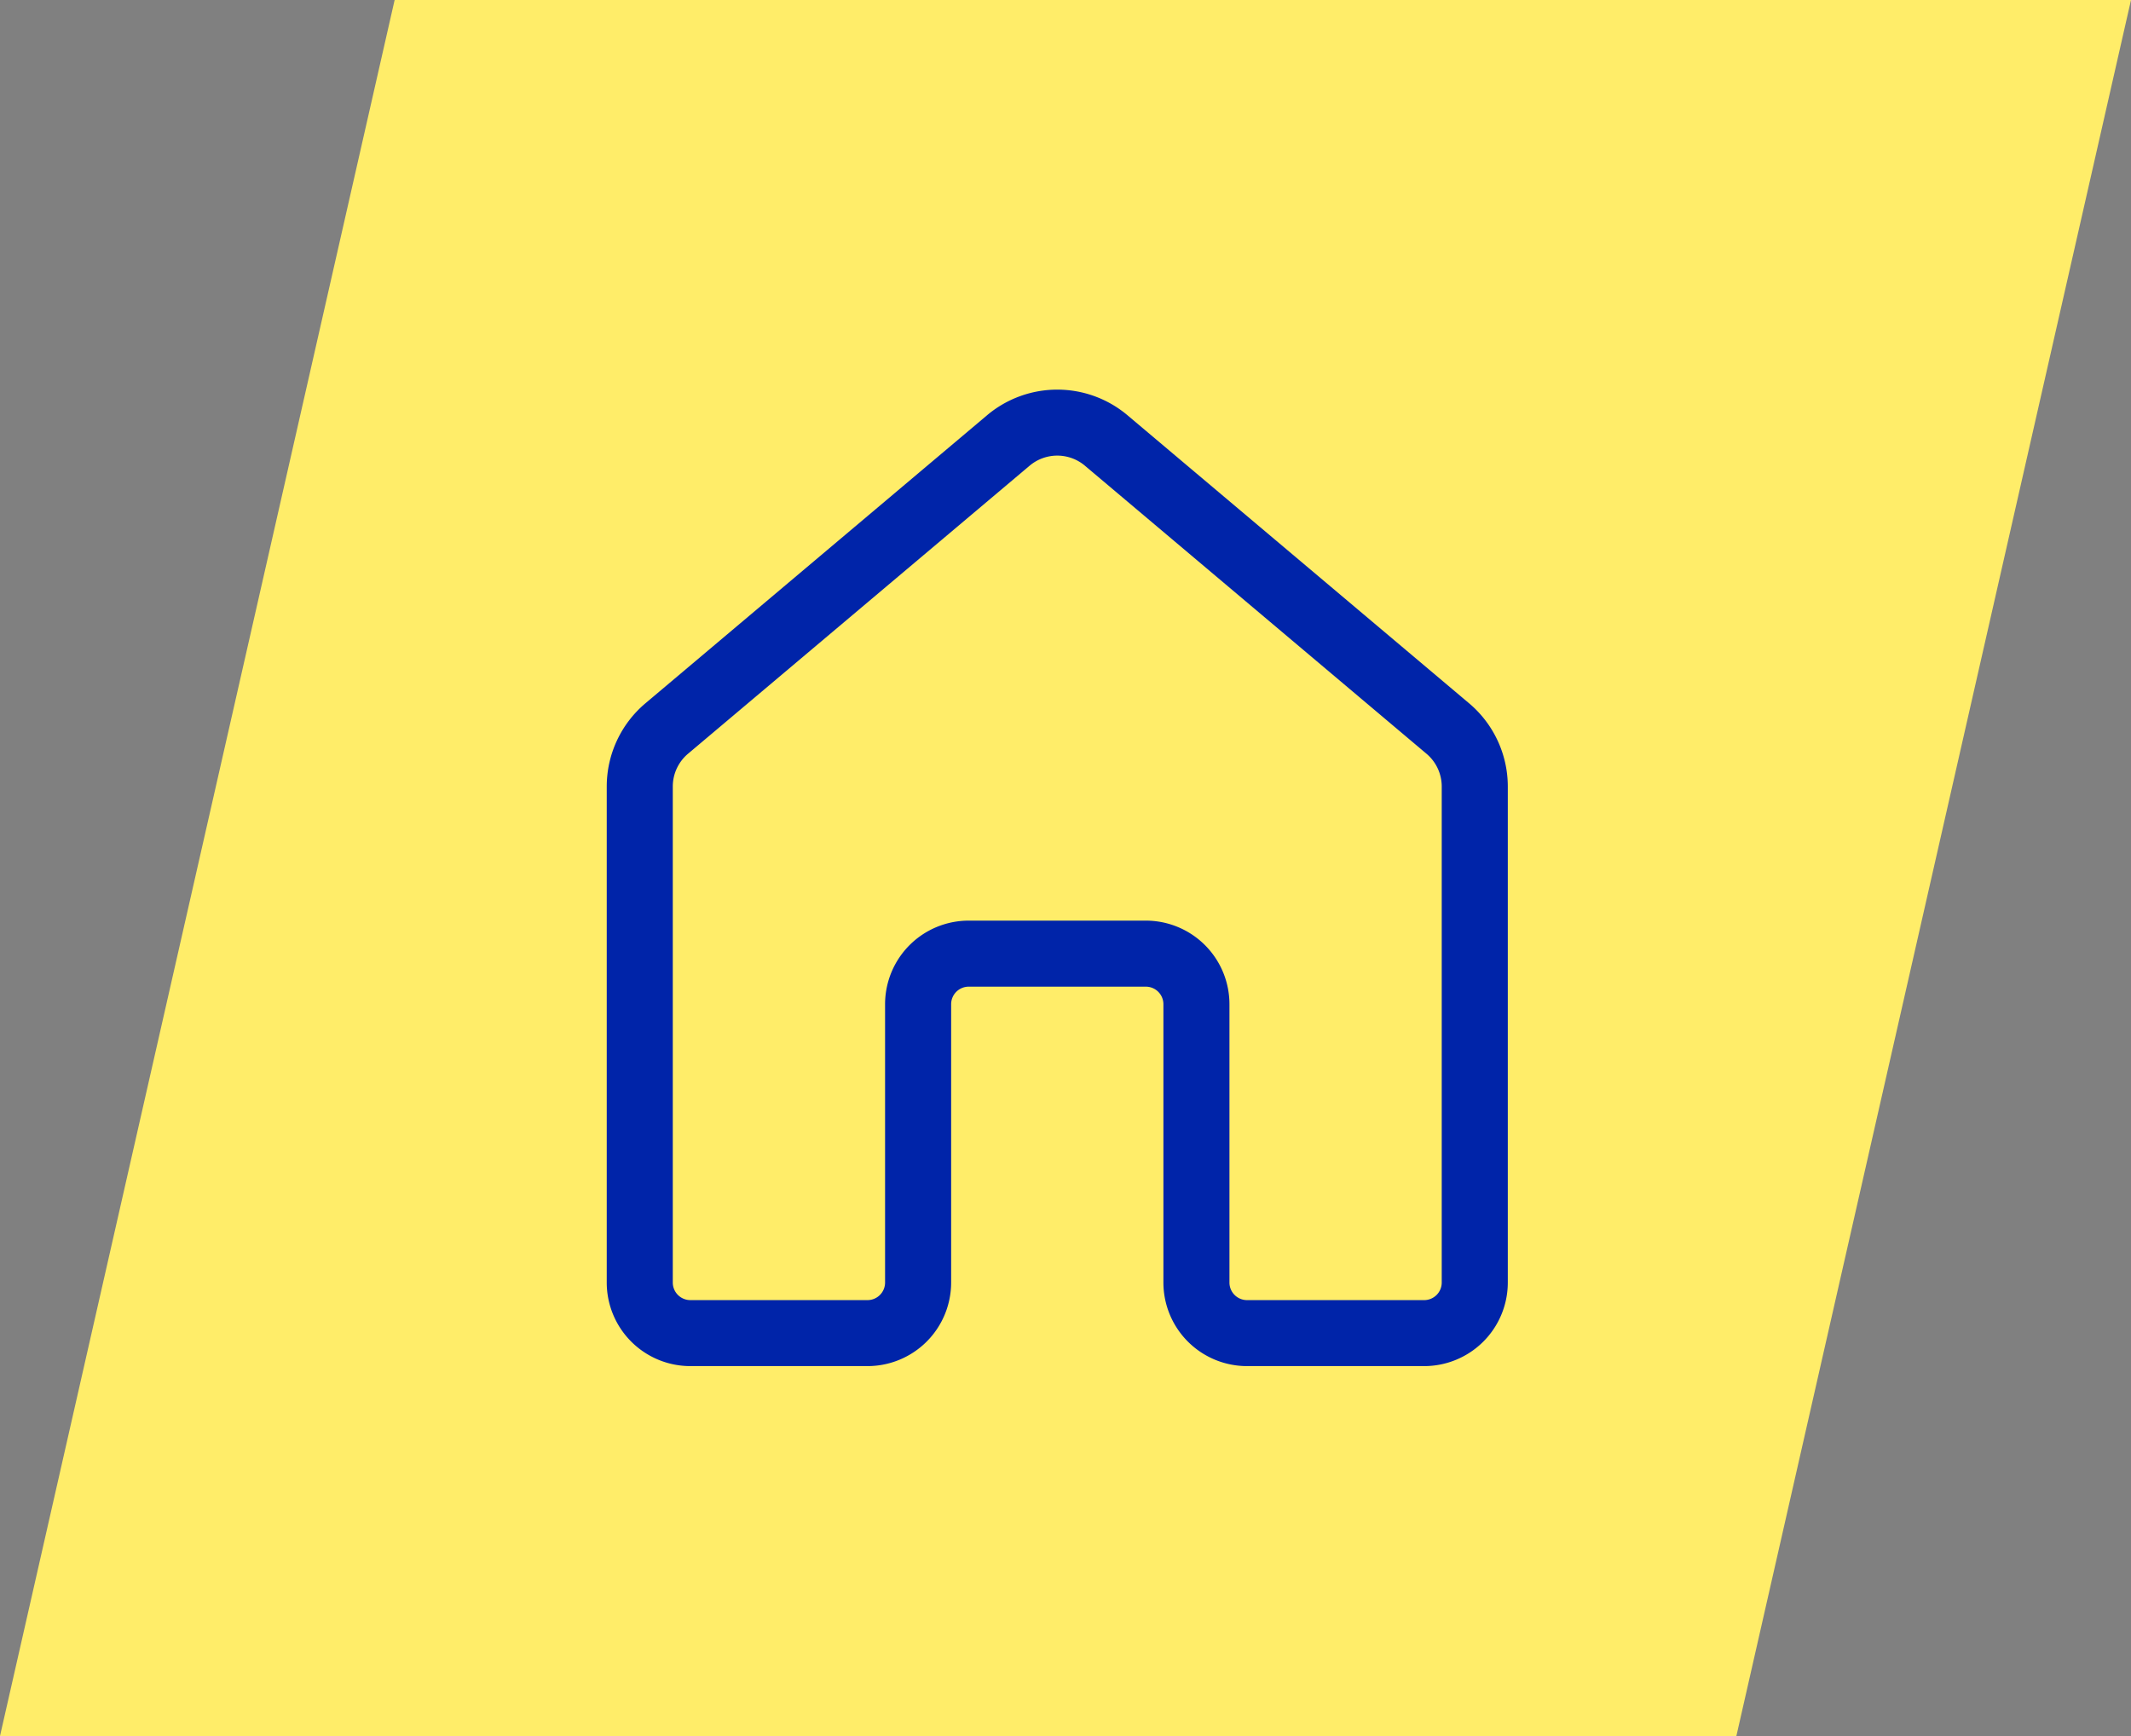 <svg xmlns="http://www.w3.org/2000/svg" width="108" height="88" viewBox="0 0 108 88">
  <rect x="0" y="0" width="108" height="88" fill="#808080" stroke="none"/>
  <g id="image-u1v2w3x4" transform="translate(-712 -2040)">
    <path id="Caminho_416088" data-name="Caminho 416088" d="M20,0h88L88,88H0Z" transform="translate(712 2040)" fill="#ffed69"/>
    <path id="_8674986_ic_fluent_home_regular_icon" data-name="8674986_ic_fluent_home_regular_icon" d="M22.363,3.361a5.771,5.771,0,0,1,7.44,0l17.312,14.6a5.771,5.771,0,0,1,2.051,4.412V47.514A4.488,4.488,0,0,1,44.678,52H35.7a4.488,4.488,0,0,1-4.488-4.488V33.407a.641.641,0,0,0-.641-.641H21.595a.641.641,0,0,0-.641.641V47.514A4.488,4.488,0,0,1,16.465,52H7.488A4.488,4.488,0,0,1,3,47.514V22.372A5.771,5.771,0,0,1,5.051,17.96ZM27.323,6.3a1.924,1.924,0,0,0-2.48,0L7.531,20.9a1.924,1.924,0,0,0-.684,1.471V47.514a.641.641,0,0,0,.641.641h8.977a.641.641,0,0,0,.641-.641V33.407a4.488,4.488,0,0,1,4.488-4.488h8.977a4.488,4.488,0,0,1,4.488,4.488V47.514a.641.641,0,0,0,.641.641h8.977a.641.641,0,0,0,.641-.641V22.372a1.923,1.923,0,0,0-.684-1.471Z" transform="translate(739.5 2057.498)" fill="#0024a9" stroke="#ffed69" stroke-width="0.5"/>
  </g>
</svg>

